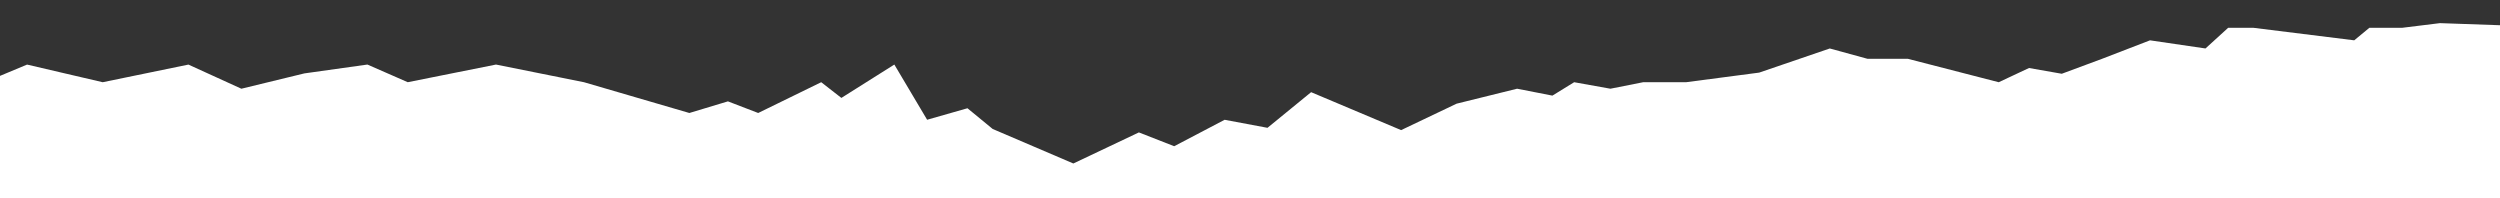 <svg xmlns="http://www.w3.org/2000/svg" xmlns:xlink="http://www.w3.org/1999/xlink" width="1440" height="114.286" viewBox="0 0 1440 114.286"><rect x="0" y="0" width="1440" height="114.286" fill="#333333" stroke="none"/><defs><clipPath id="clip-path"><rect id="Rectangle_63" data-name="Rectangle 63" width="1440" height="114.286" transform="translate(0)" fill="#fff"></rect></clipPath></defs><g id="Group_30" data-name="Group 30" transform="translate(0)" clip-path="url(#clip-path)"><path id="Path_296" data-name="Path 296" d="M-6.509,3118.143l17.434-7.276,43.57,10.162,49.372-10.162,30.5,13.905,36.3-8.829,36.3-5.095,23.236,10.171,50.822-10.171,50.666,10.171,60.719,17.733,22.211-6.7,17.434,6.7,36.3-17.733,11.618,9.047,30.5-19.219,18.884,31.8,23.236-6.629,14.518,11.933,46.471,19.886,37.754-17.9,20.334,7.953,29.051-15.229,24.687,4.629,25.127-20.533,51.846,21.857,31.952-15.229,34.853-8.619,20.334,3.981,12.528-7.724,20.875,3.743,18.884-3.743H966.5l42.124-5.533,40.667-13.9,21.781,5.962h23.238l52.286,13.476,17.438-8.191,18.886,3.314,23.229-8.619,27.59-10.638,31.952,4.686,13.067-11.9h14.524l58.086,7.209,8.714-7.209h18.886l21.781-2.686,76.981,2.686s17.428,85.714,20.333,92.2c2.9,6.467-840.133,156.867-840.133,156.867L-98,3204.924l91.491-86.791Z" transform="translate(4.667 -3073.667)" fill="#fff"></path></g></svg>